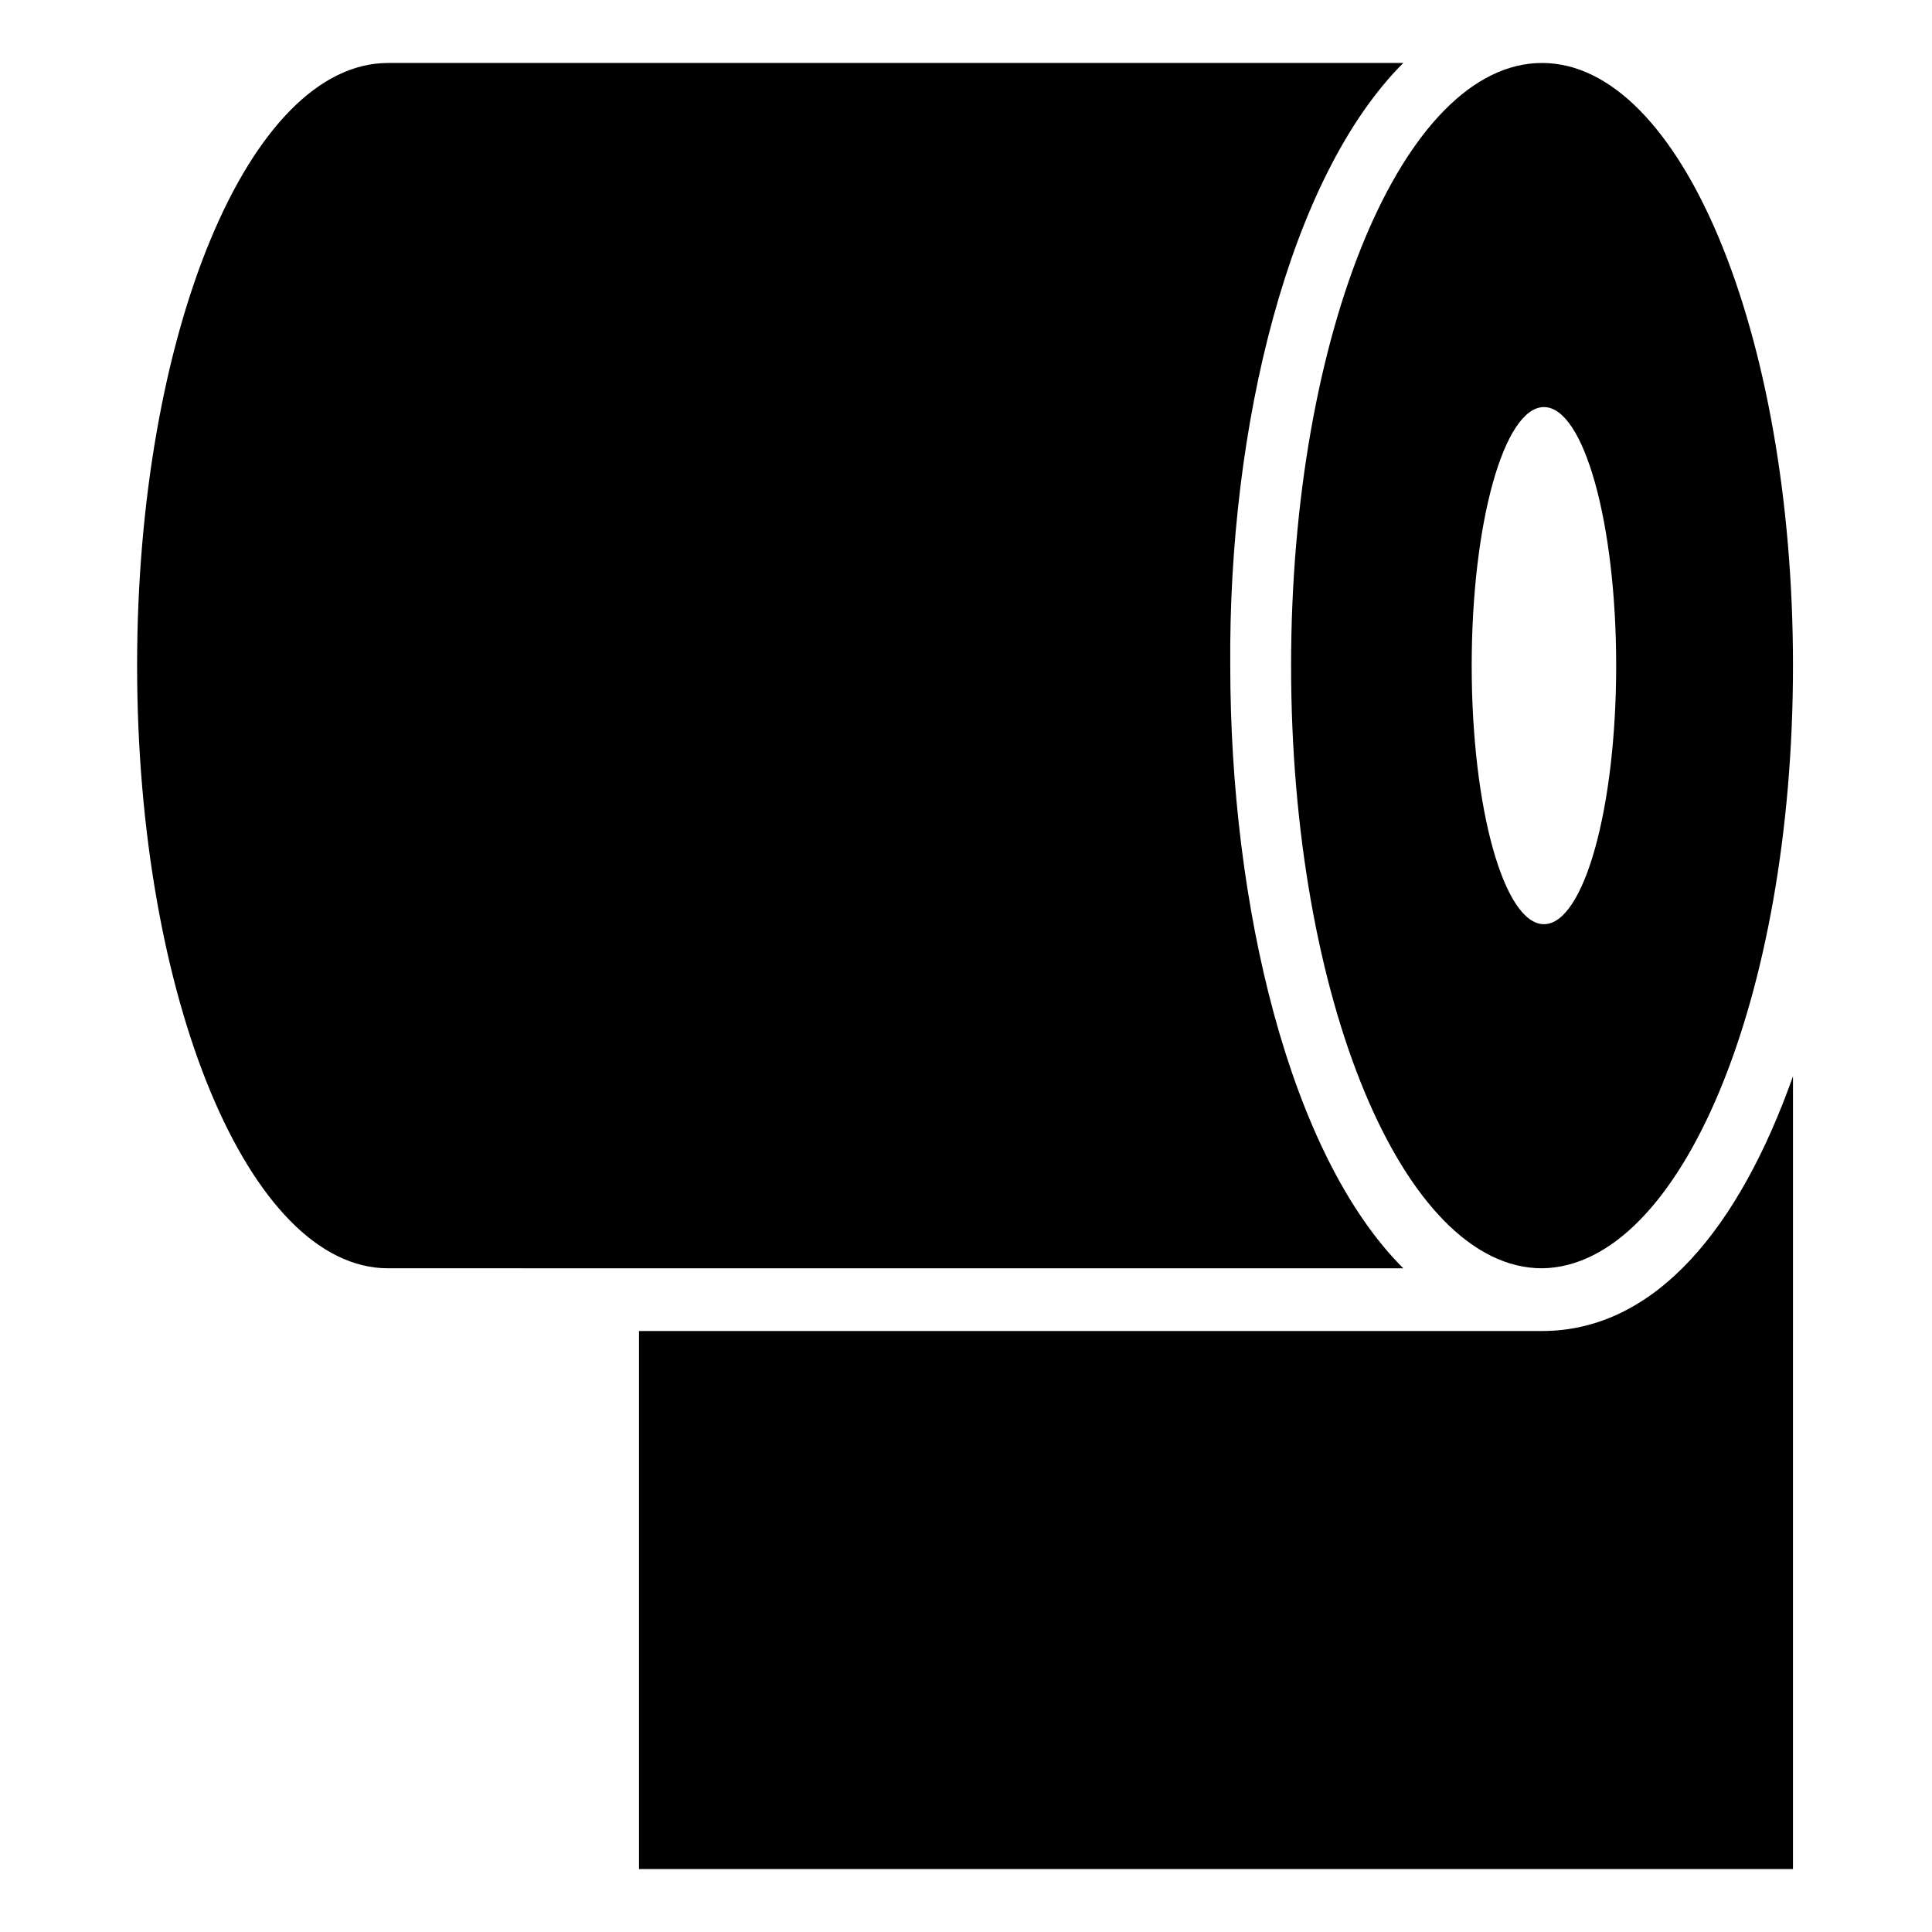 <?xml version="1.0" encoding="UTF-8"?>
<!-- The Best Svg Icon site in the world: iconSvg.co, Visit us! https://iconsvg.co -->
<svg fill="#000000" width="800px" height="800px" version="1.1" viewBox="144 144 512 512" xmlns="http://www.w3.org/2000/svg">
 <g>
  <path d="m619.16 429.22c-14.105 39.801-36.273 67.512-66.504 67.512h-239.31v142.58h305.81z"/>
  <path d="m515.88 160.69h-269.04c-36.777 0-66.504 71.539-66.504 159.71s29.727 159.71 66.504 159.71l269.04 0.004c-30.23-30.23-45.848-96.227-45.848-159.71-0.504-63.48 15.617-129.48 45.848-159.71z"/>
  <path d="m619.16 320.4c0-88.168-29.727-159.71-66.504-159.71s-66.504 71.539-66.504 159.71c0 88.168 29.727 159.71 66.504 159.71 36.777-0.504 66.504-71.543 66.504-159.71zm-85.145 0c0-37.785 8.566-68.52 19.145-68.52s19.145 30.73 19.145 68.52c0 37.785-8.566 68.52-19.145 68.52-10.578-0.004-19.145-30.734-19.145-68.52z"/>
 </g>
</svg>